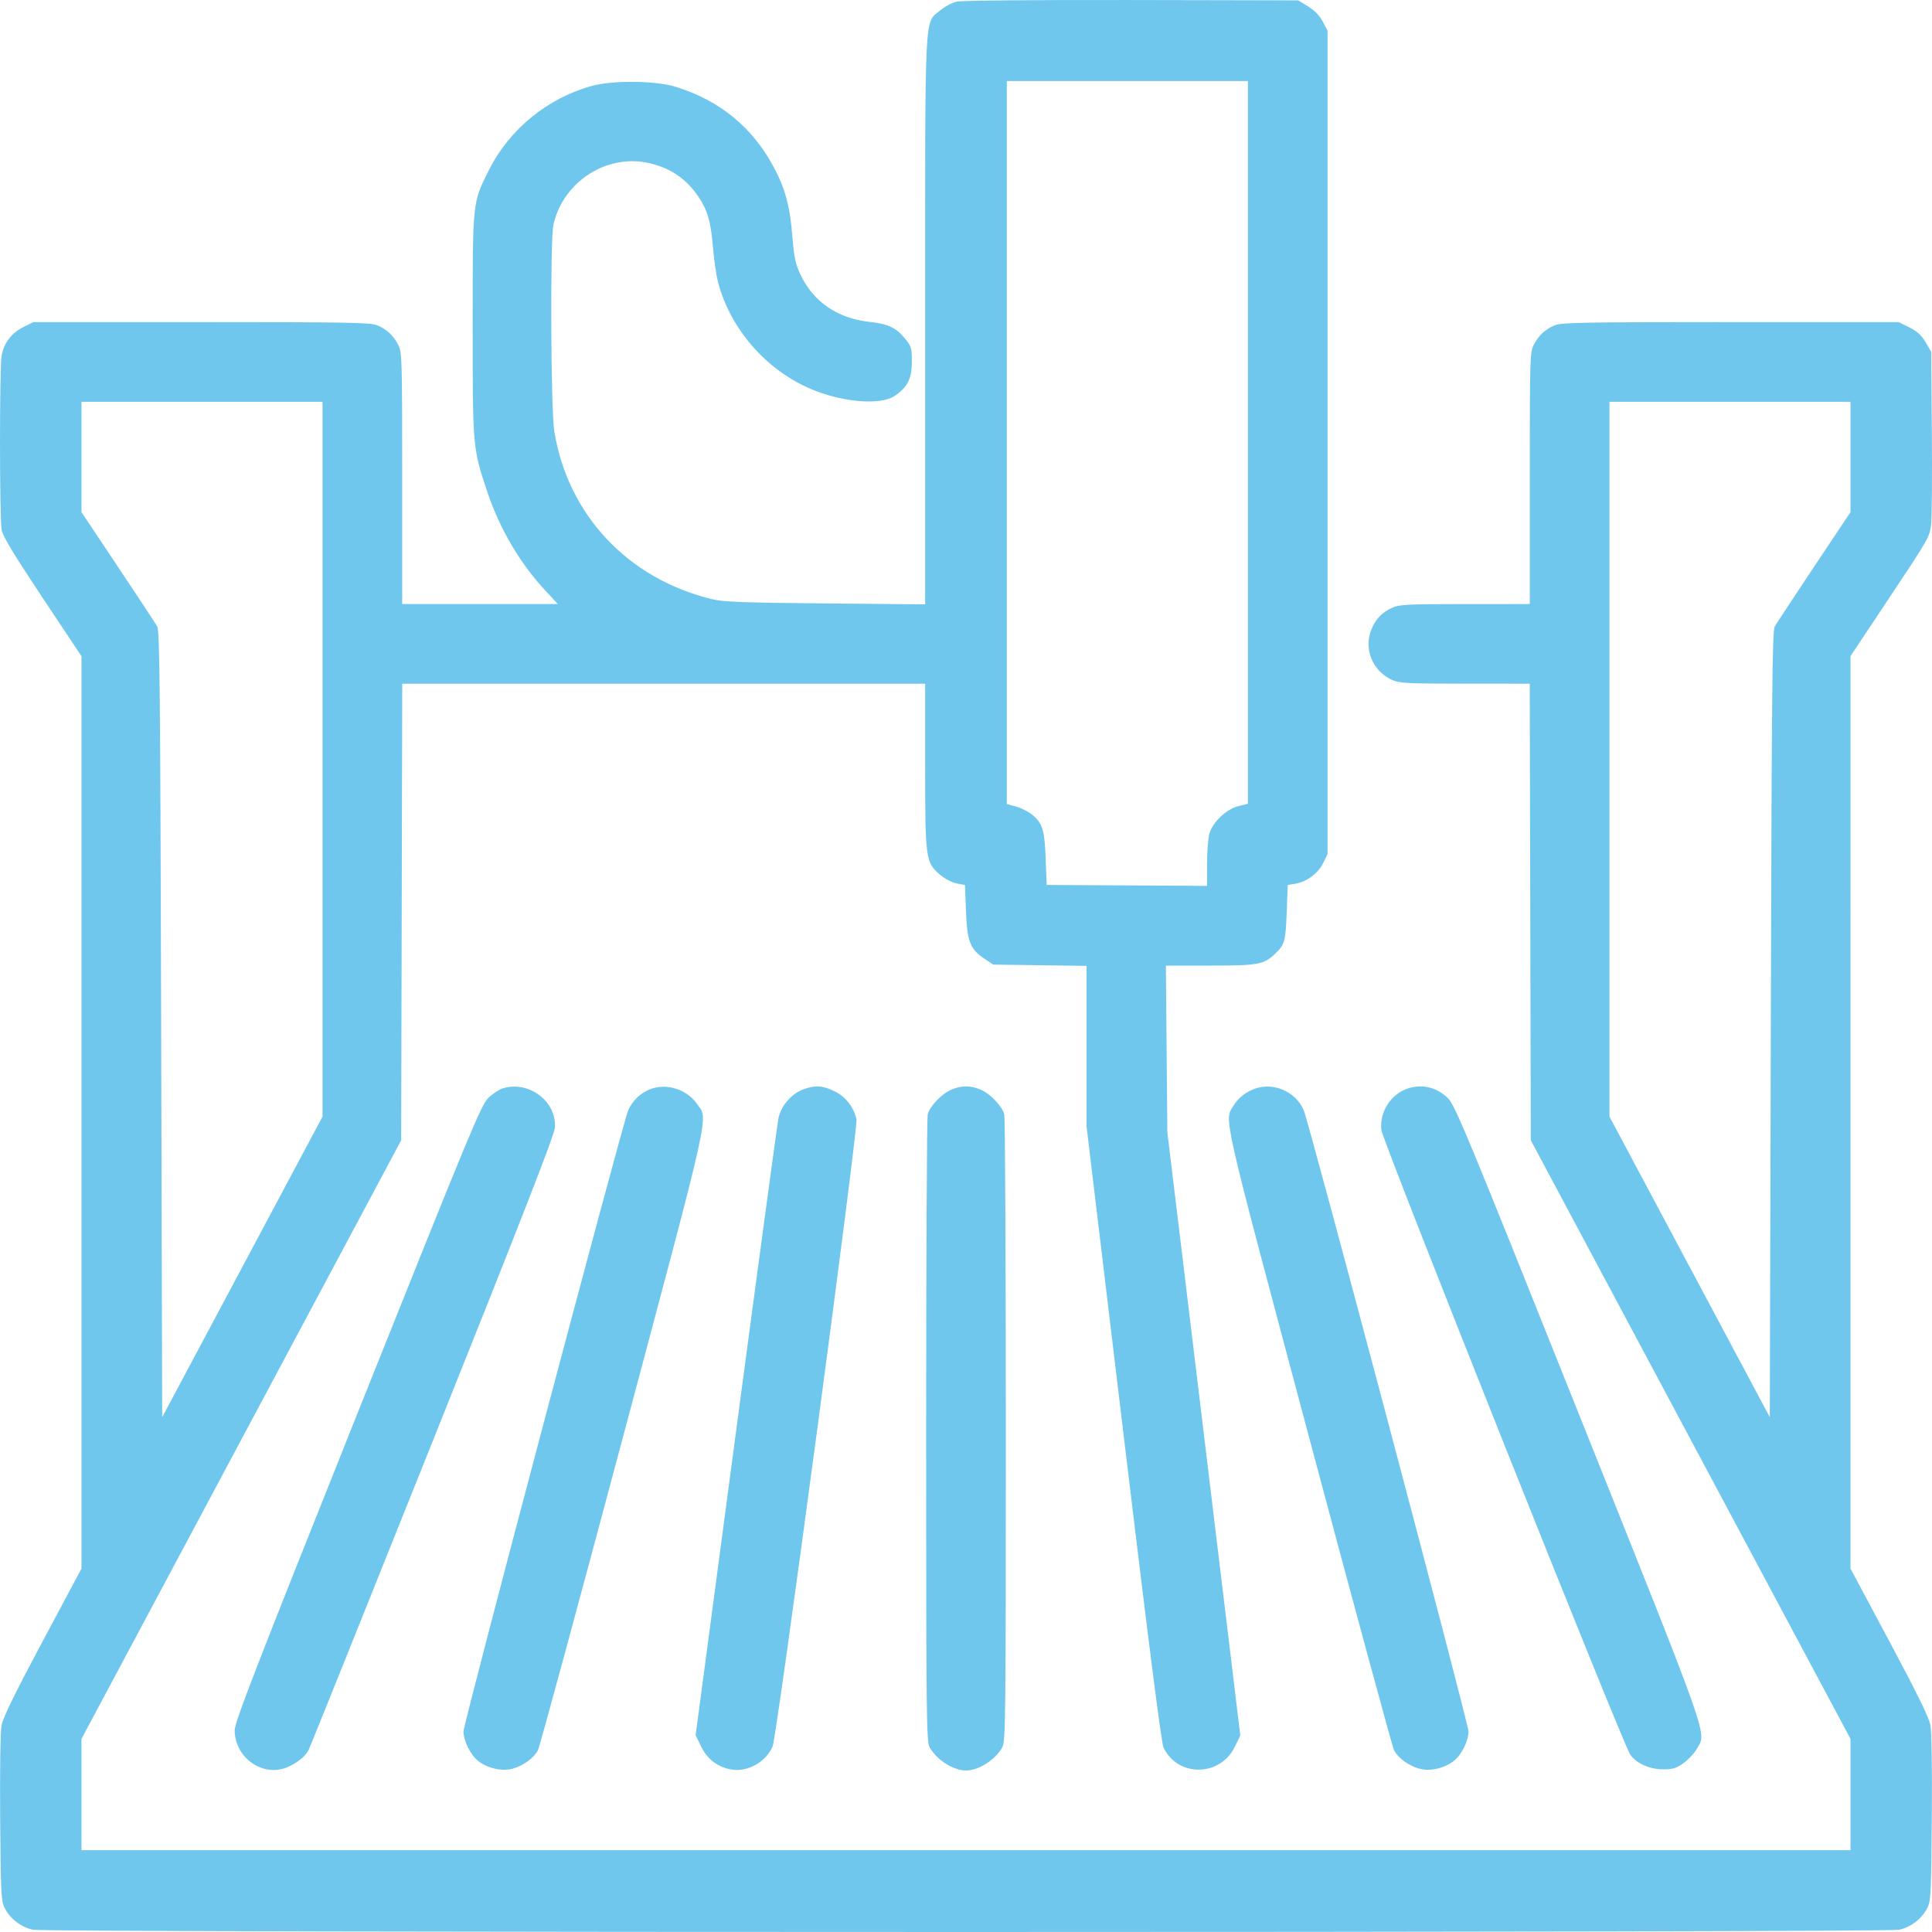 <svg width="80" height="80" viewBox="0 0 80 80" fill="none" xmlns="http://www.w3.org/2000/svg">
<path fill-rule="evenodd" clip-rule="evenodd" d="M39.61 0.067C39.419 0.111 39.106 0.281 38.914 0.445C38.269 0.998 38.308 0.173 38.308 13.318V25.025L34.184 24.987C30.811 24.956 29.959 24.924 29.502 24.815C26.012 23.978 23.518 21.33 22.953 17.864C22.806 16.957 22.776 9.907 22.917 9.295C23.336 7.478 25.195 6.32 26.967 6.774C27.807 6.989 28.424 7.421 28.913 8.136C29.292 8.691 29.434 9.173 29.517 10.19C29.56 10.72 29.655 11.387 29.729 11.67C30.235 13.622 31.732 15.338 33.614 16.123C34.92 16.668 36.474 16.788 37.056 16.389C37.583 16.028 37.758 15.676 37.758 14.98C37.758 14.422 37.735 14.34 37.495 14.044C37.111 13.569 36.786 13.413 36 13.328C34.677 13.184 33.67 12.492 33.142 11.362C32.936 10.924 32.881 10.658 32.808 9.763C32.708 8.532 32.512 7.804 32.04 6.922C31.159 5.272 29.812 4.166 27.989 3.597C27.163 3.339 25.389 3.317 24.521 3.554C22.682 4.054 21.095 5.348 20.249 7.036C19.56 8.41 19.572 8.292 19.572 13.465C19.572 18.534 19.574 18.554 20.165 20.33C20.676 21.866 21.51 23.296 22.553 24.422L23.099 25.012H19.876H16.654V19.806C16.654 14.855 16.646 14.585 16.493 14.286C16.29 13.889 16.018 13.636 15.62 13.469C15.345 13.354 14.437 13.338 8.342 13.338H1.378L0.959 13.548C0.478 13.789 0.168 14.195 0.068 14.713C-0.023 15.183 -0.022 21.478 0.069 21.949C0.12 22.213 0.58 22.975 1.757 24.742L3.374 27.172V46.061V64.951L1.762 67.969C0.616 70.115 0.126 71.116 0.065 71.436C0.015 71.704 -0.009 73.249 0.007 75.284C0.031 78.411 0.046 78.71 0.192 79.004C0.412 79.447 0.873 79.802 1.363 79.907C1.941 80.031 78.058 80.031 78.636 79.907C79.126 79.802 79.587 79.447 79.807 79.004C79.953 78.71 79.968 78.411 79.992 75.284C80.008 73.249 79.985 71.704 79.934 71.436C79.874 71.116 79.384 70.115 78.237 67.969L76.625 64.951L76.625 46.06L76.626 27.169L78.267 24.702C79.869 22.295 79.91 22.223 79.965 21.699C79.996 21.404 80.009 19.678 79.994 17.864L79.966 14.565L79.735 14.171C79.563 13.879 79.39 13.721 79.062 13.558L78.622 13.338H71.657C65.563 13.338 64.654 13.354 64.38 13.469C63.981 13.636 63.709 13.889 63.506 14.286C63.353 14.585 63.345 14.855 63.345 19.806V25.012L60.66 25.013C58.23 25.015 57.942 25.03 57.636 25.171C57.226 25.36 56.968 25.628 56.794 26.046C56.455 26.857 56.822 27.775 57.636 28.151C57.942 28.292 58.229 28.307 60.658 28.309L63.343 28.311L63.365 37.764L63.387 47.217L70.006 59.61L76.625 72.003V74.307V76.612H40H3.374V74.307V72.003L9.993 59.61L16.612 47.217L16.634 37.764L16.656 28.311H27.482H38.308V31.679C38.308 35.561 38.328 35.71 38.914 36.212C39.117 36.386 39.408 36.539 39.61 36.579L39.957 36.648L40 37.745C40.049 39.002 40.171 39.307 40.786 39.715L41.129 39.942L43.059 39.969L44.99 39.995L44.99 43.31L44.99 46.624L46.518 59.354C47.541 67.875 48.089 72.174 48.177 72.359C48.763 73.594 50.52 73.58 51.129 72.335L51.358 71.865L49.848 59.372L48.337 46.878L48.307 43.431L48.277 39.984H50.104C52.093 39.984 52.33 39.941 52.8 39.493C53.196 39.117 53.235 38.977 53.279 37.786L53.322 36.645L53.635 36.594C54.102 36.519 54.586 36.159 54.792 35.733L54.971 35.363V18.315V1.268L54.774 0.895C54.645 0.65 54.437 0.435 54.168 0.269L53.758 0.015L46.858 0.001C42.8 -0.007 39.814 0.021 39.61 0.067ZM51.672 18.319V33.281L51.275 33.381C50.774 33.508 50.209 34.048 50.075 34.528C50.024 34.714 49.981 35.275 49.981 35.775L49.981 36.683L46.661 36.663L43.341 36.643L43.298 35.543C43.252 34.323 43.163 34.056 42.685 33.694C42.534 33.58 42.248 33.443 42.051 33.391L41.691 33.295V18.326V3.356H46.682H51.672V18.319ZM13.355 31.436V46.235L10.036 52.459L6.716 58.683L6.673 42.418C6.637 28.614 6.613 26.122 6.511 25.942C6.446 25.826 5.713 24.713 4.883 23.469L3.374 21.207V18.922V16.637H8.365H13.355V31.436ZM76.625 18.922V21.207L75.116 23.469C74.286 24.713 73.554 25.826 73.488 25.942C73.386 26.122 73.362 28.614 73.326 42.418L73.284 58.683L69.964 52.459L66.644 46.235V31.436V16.637H71.634H76.625V18.922ZM20.822 45.065C20.671 45.111 20.401 45.29 20.222 45.463C19.921 45.755 19.512 46.74 14.807 58.511C10.566 69.122 9.718 71.31 9.718 71.647C9.718 72.642 10.625 73.432 11.582 73.27C12.037 73.193 12.624 72.796 12.783 72.457C12.857 72.3 15.173 66.537 17.928 59.651C21.549 50.603 22.948 47.015 22.975 46.709C23.069 45.62 21.907 44.732 20.822 45.065ZM26.943 45.094C26.533 45.246 26.188 45.573 26.012 45.975C25.791 46.483 19.192 71.364 19.192 71.691C19.192 72.093 19.487 72.679 19.814 72.928C20.215 73.234 20.813 73.36 21.249 73.231C21.688 73.102 22.113 72.787 22.276 72.472C22.345 72.34 23.927 66.509 25.794 59.513C29.511 45.58 29.333 46.382 28.855 45.701C28.439 45.109 27.612 44.846 26.943 45.094ZM33.275 45.102C32.786 45.275 32.342 45.785 32.236 46.293C32.189 46.522 31.397 52.366 30.477 59.281L28.804 71.853L29.037 72.329C29.291 72.848 29.713 73.168 30.28 73.271C30.942 73.392 31.707 72.968 31.991 72.323C32.168 71.921 35.543 46.684 35.465 46.346C35.348 45.839 35.022 45.419 34.571 45.195C34.077 44.948 33.771 44.927 33.275 45.102ZM39.364 45.133C38.974 45.31 38.509 45.803 38.415 46.139C38.379 46.267 38.35 52.157 38.35 59.228C38.35 71.167 38.361 72.105 38.494 72.349C38.778 72.868 39.472 73.312 40 73.312C40.527 73.312 41.221 72.868 41.505 72.349C41.639 72.105 41.649 71.167 41.649 59.228C41.649 52.157 41.62 46.267 41.584 46.139C41.49 45.803 41.025 45.31 40.635 45.133C40.204 44.937 39.795 44.937 39.364 45.133ZM51.968 45.078C51.587 45.213 51.282 45.453 51.086 45.769C50.686 46.416 50.542 45.781 54.205 59.513C56.072 66.509 57.655 72.34 57.723 72.472C57.886 72.787 58.311 73.102 58.75 73.231C59.186 73.36 59.784 73.234 60.186 72.928C60.513 72.679 60.807 72.093 60.807 71.691C60.807 71.36 54.206 46.479 53.982 45.965C53.65 45.203 52.743 44.804 51.968 45.078ZM58.328 45.061C57.61 45.276 57.114 46.035 57.198 46.787C57.25 47.255 67.201 72.23 67.506 72.658C67.764 73.021 68.299 73.261 68.859 73.264C69.261 73.267 69.4 73.225 69.704 73.012C69.904 72.871 70.153 72.605 70.258 72.421C70.667 71.698 70.924 72.43 65.361 58.511C60.671 46.776 60.247 45.754 59.949 45.465C59.497 45.029 58.917 44.884 58.328 45.061Z" fill="#70C7EE"/>
</svg>
